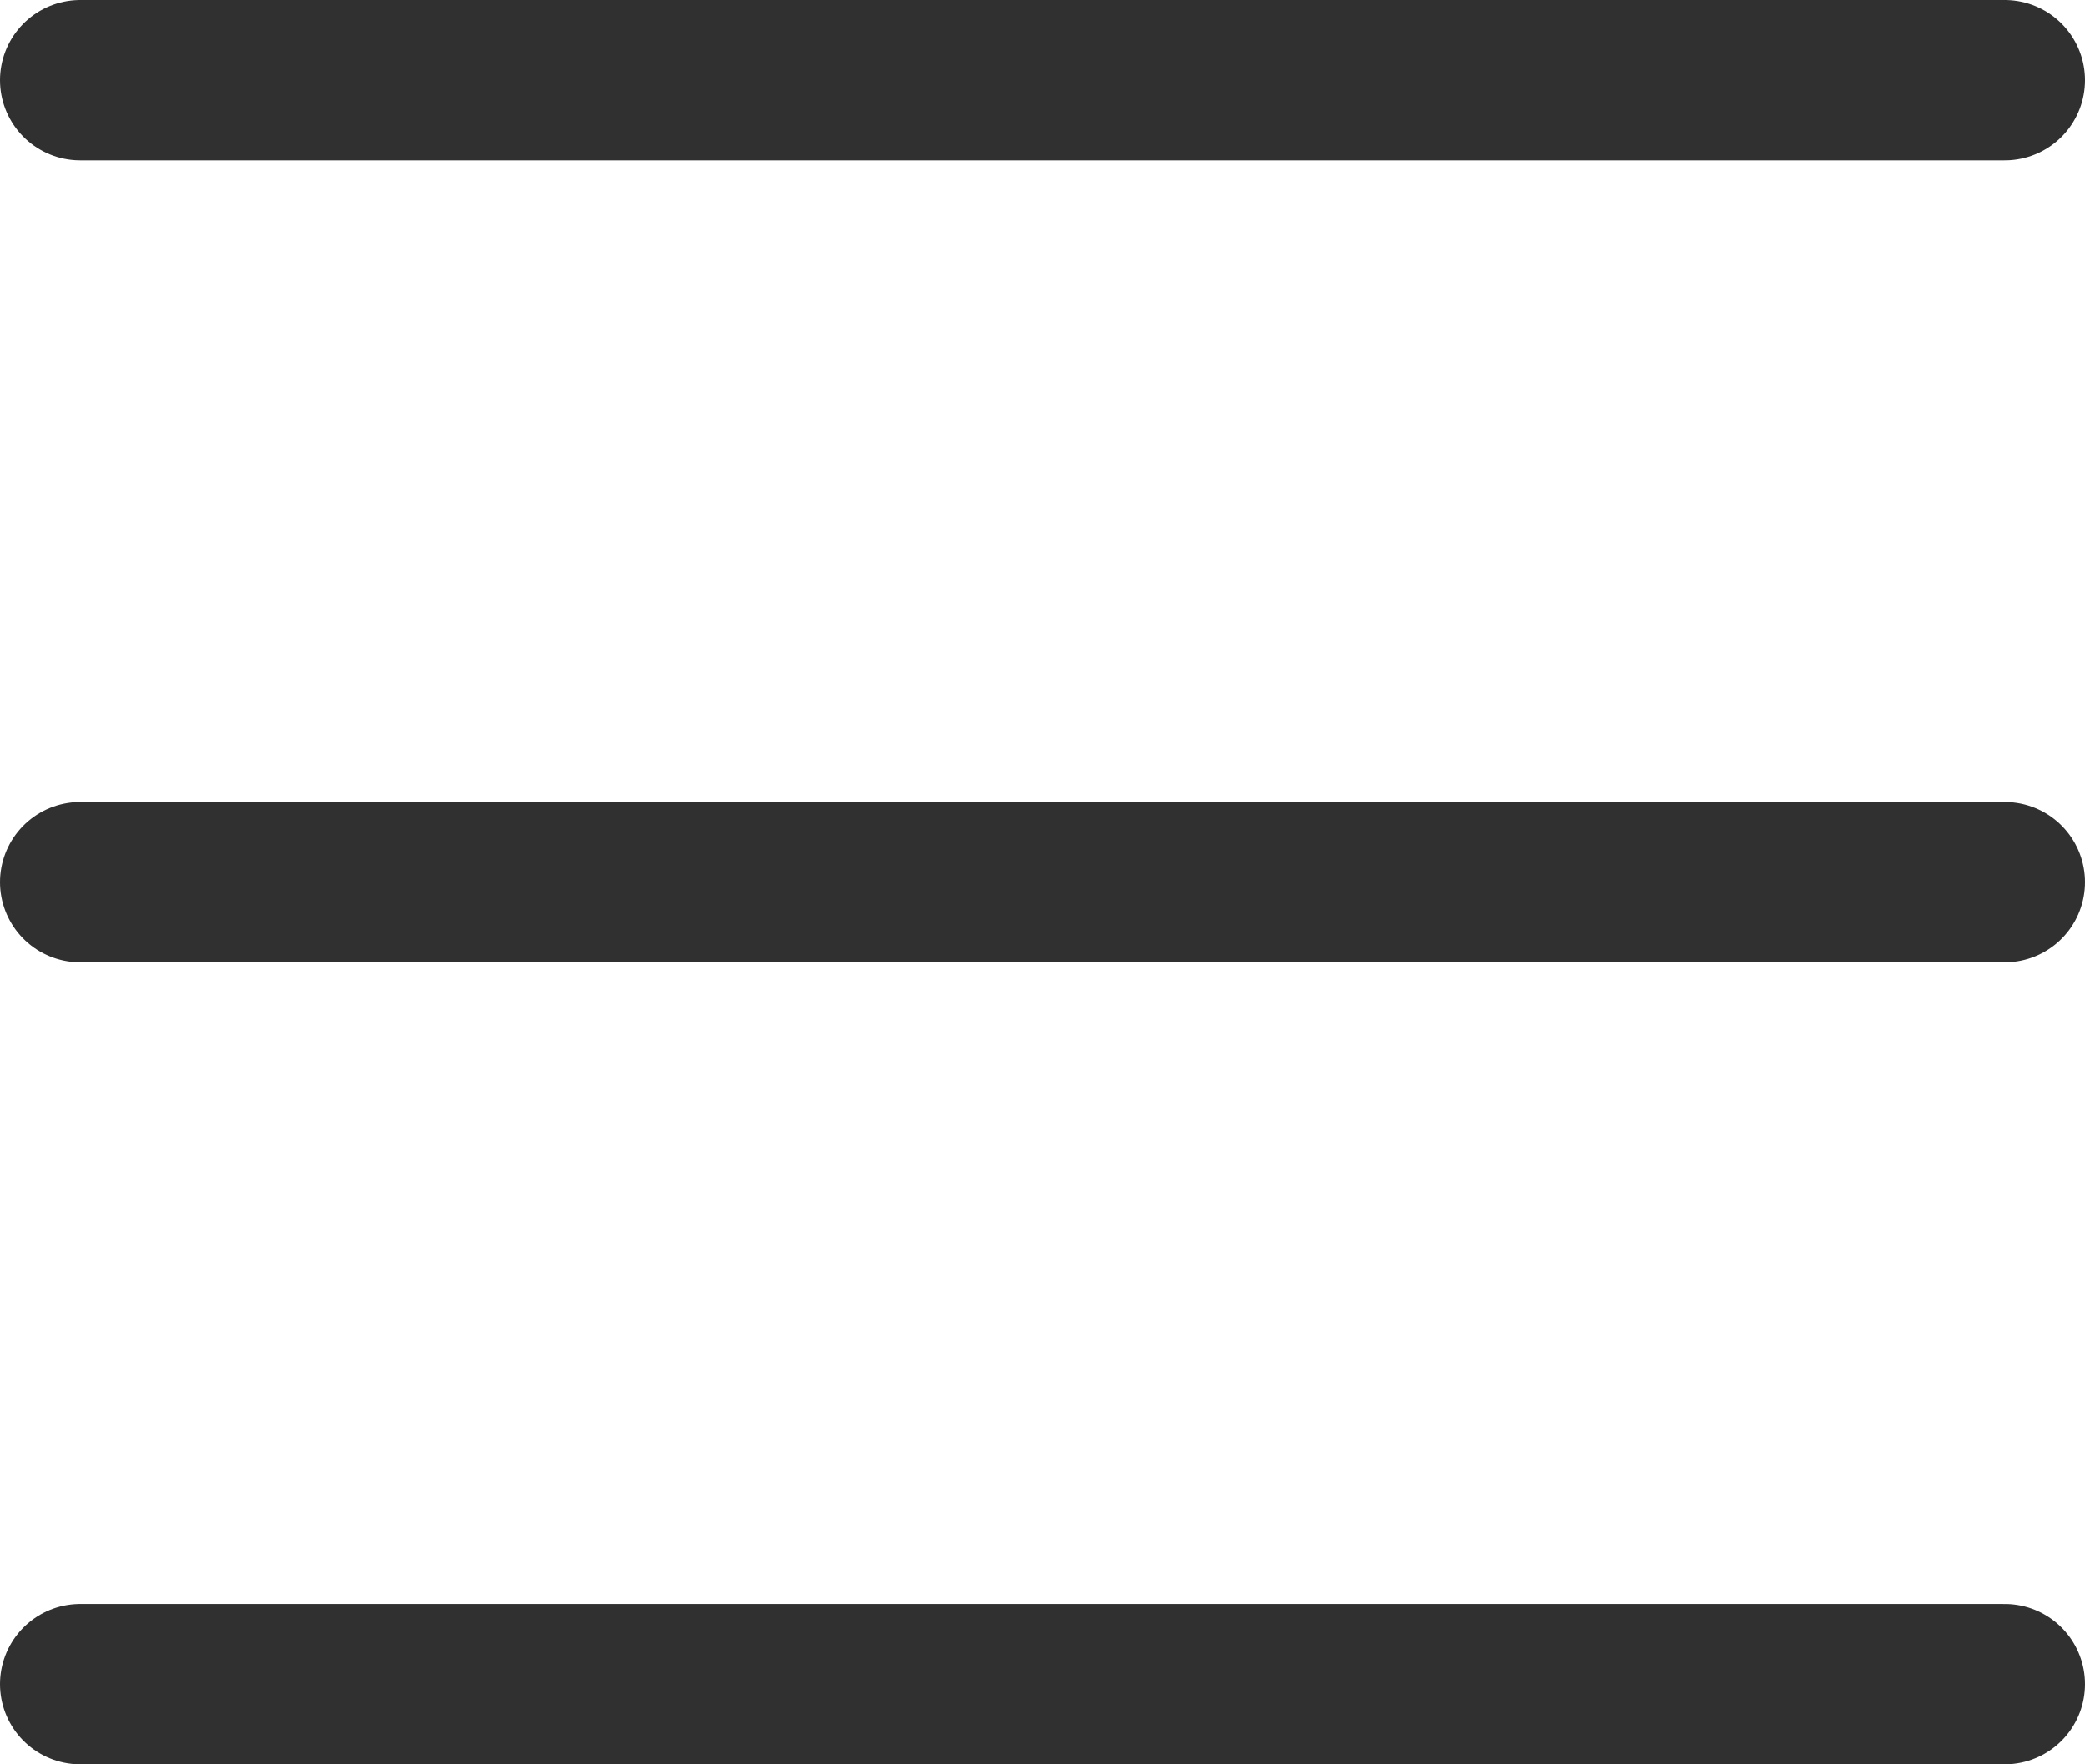 <svg xmlns="http://www.w3.org/2000/svg" width="26" height="22" viewBox="0 0 26 22">
  <g id="Group_2" data-name="Group 2" transform="translate(-2408.516 -31.5)">
    <line id="Line_1" data-name="Line 1" x2="24" transform="translate(2409.516 32.5)" fill="none" stroke="#303030" stroke-linecap="round" stroke-width="2"/>
    <line id="Line_2" data-name="Line 2" x2="24" transform="translate(2409.516 42.5)" fill="none" stroke="#303030" stroke-linecap="round" stroke-width="2"/>
    <line id="Line_3" data-name="Line 3" x2="24" transform="translate(2409.516 52.5)" fill="none" stroke="#303030" stroke-linecap="round" stroke-width="2"/>
  </g>
</svg>
